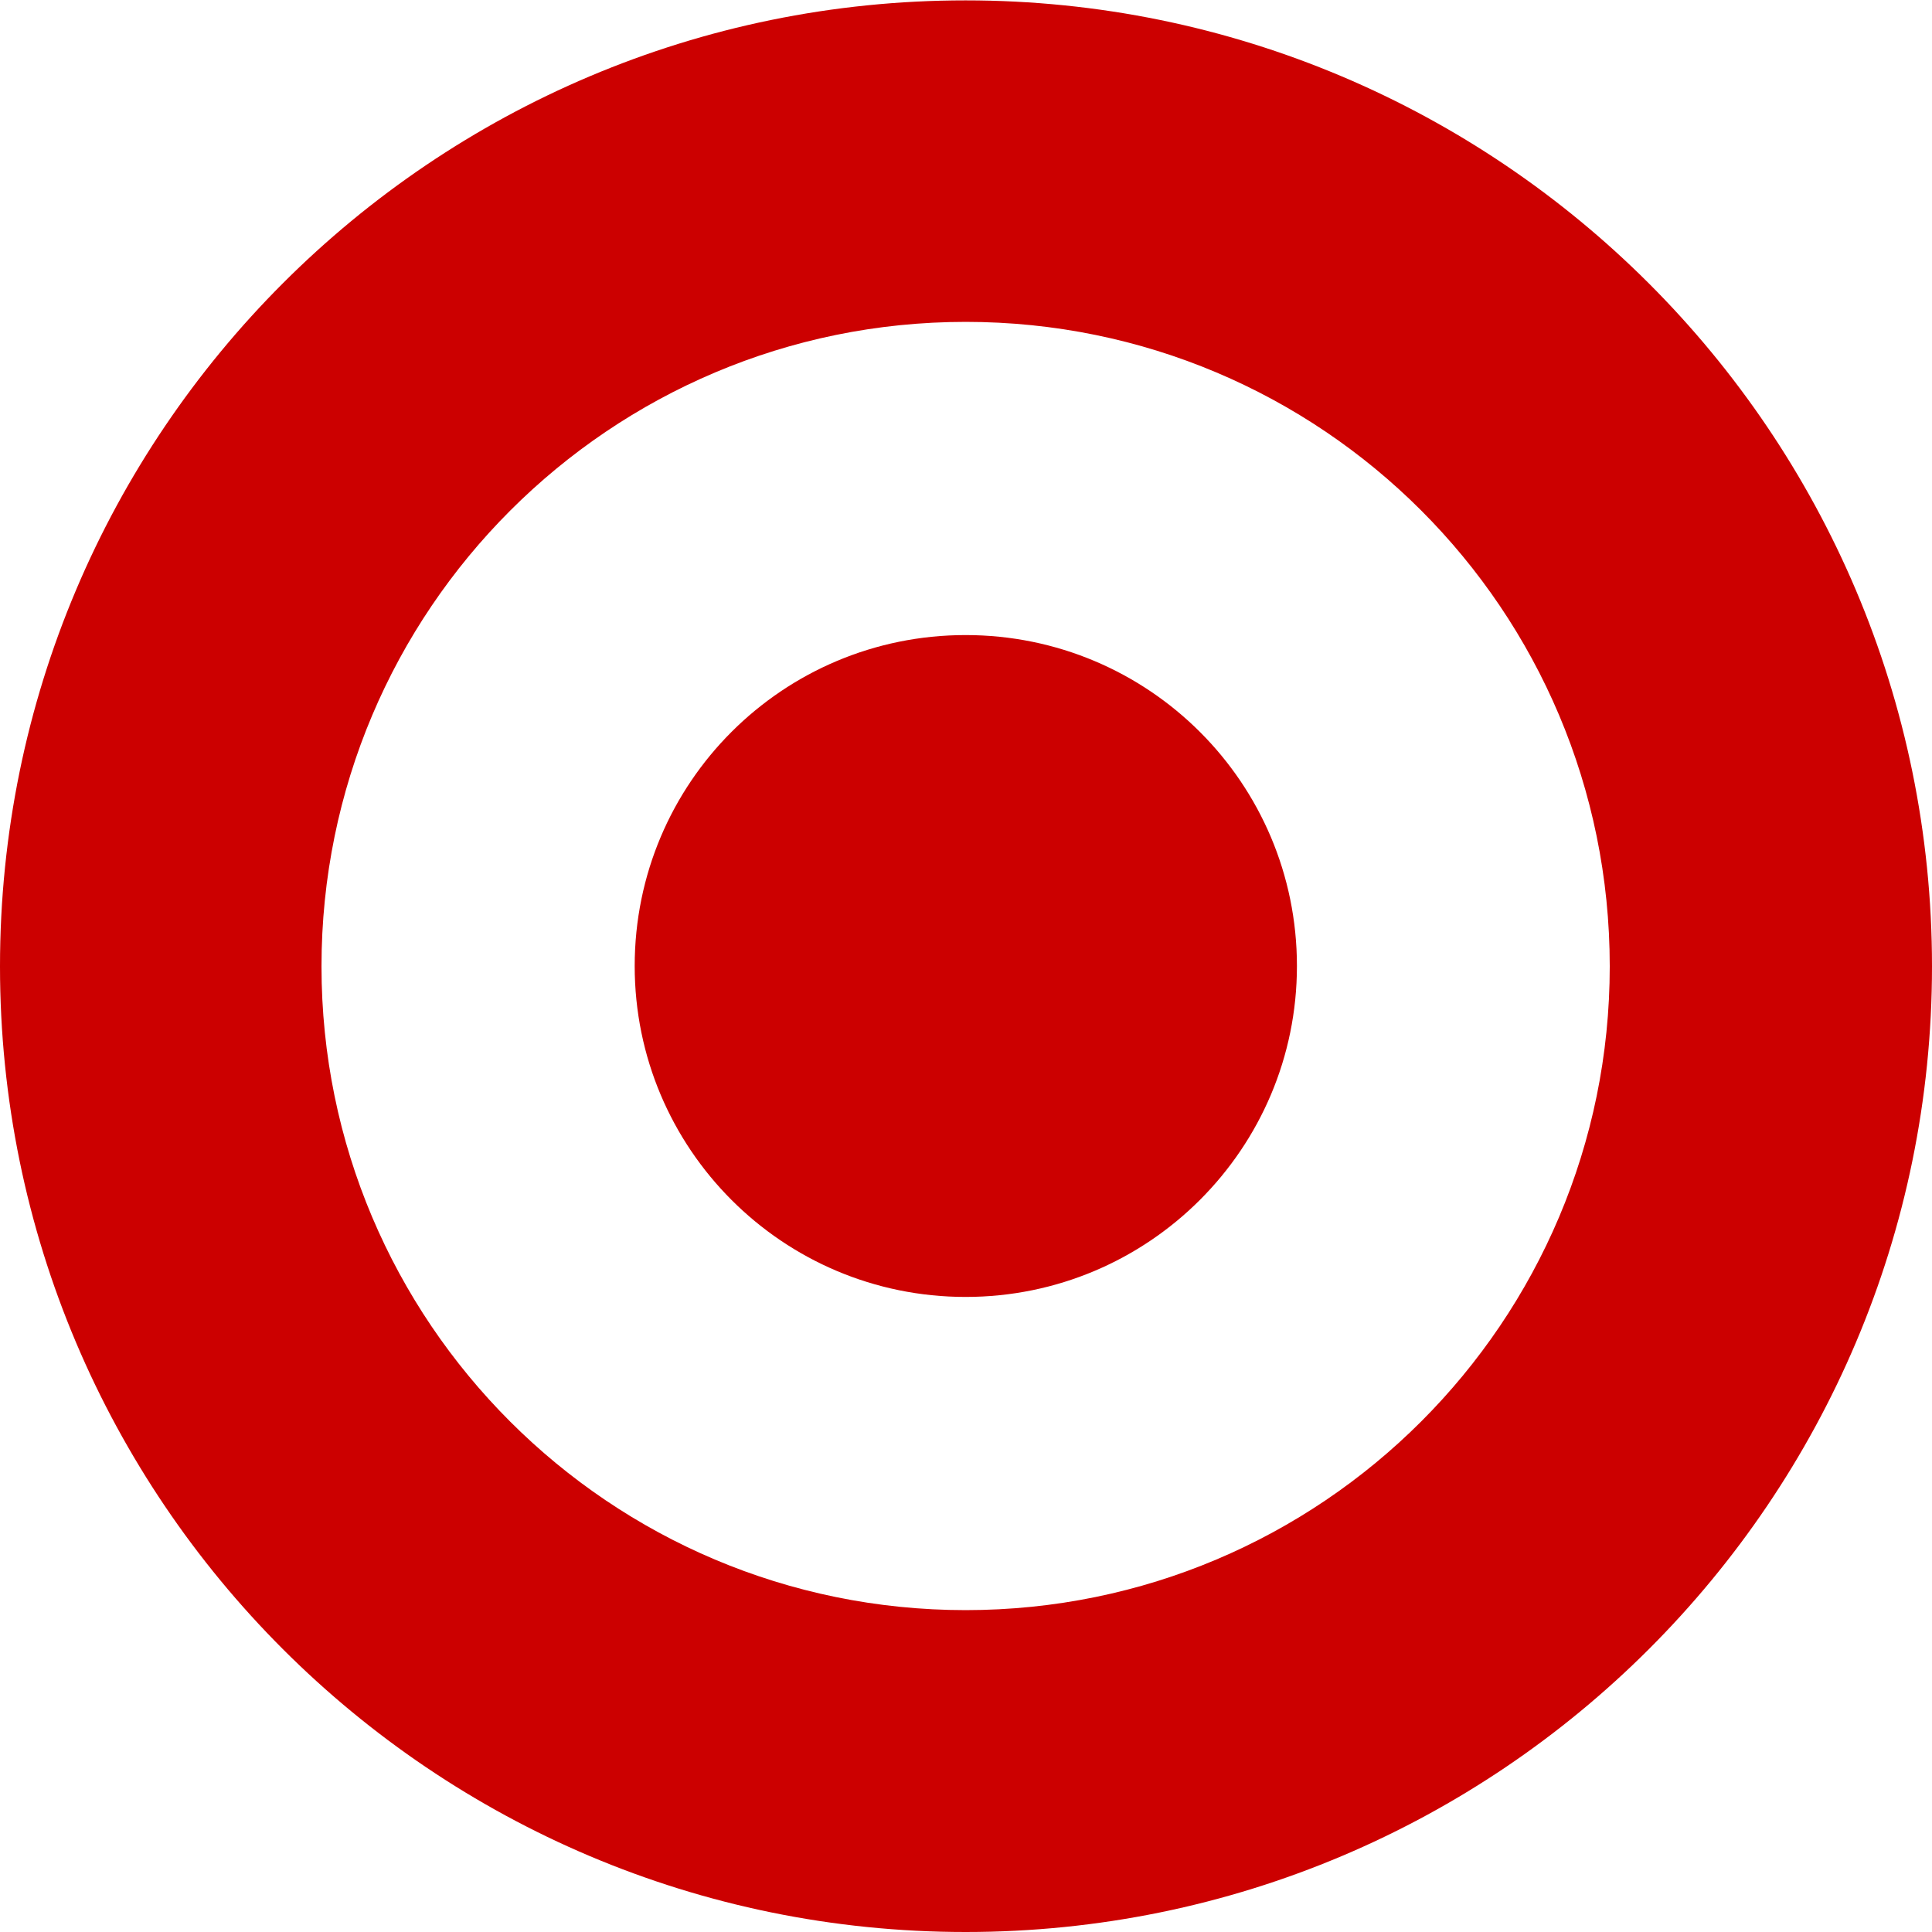 <?xml version="1.0" encoding="utf-8"?>
<!-- Generator: Adobe Illustrator 28.2.0, SVG Export Plug-In . SVG Version: 6.00 Build 0)  -->
<svg version="1.1" id="Layer_1" xmlns="http://www.w3.org/2000/svg" xmlns:xlink="http://www.w3.org/1999/xlink" x="0px" y="0px"
	 viewBox="0 0 512 512" style="enable-background:new 0 0 512 512;" xml:space="preserve">
<style type="text/css">
	.st0{fill:#CC0000;}
</style>
<path class="st0" d="M255.9,426.7c-94.3,0-170.7-76.4-170.7-170.6c0-94.4,76.5-170.8,170.7-170.8c94.3,0,170.7,76.3,170.7,170.8
	C426.6,350.3,350.2,426.7,255.9,426.7 M255.9,0.1C114.6,0.1,0,114.7,0,256.1C0,397.4,114.6,512,255.9,512
	C397.3,512,512,397.4,512,256.1C512,114.7,397.2,0.1,255.9,0.1z M255.9,168.3c-48.4,0-87.7,39.1-87.7,87.7
	c0,48.4,39.2,87.7,87.7,87.7s87.8-39.3,87.8-87.7C343.7,207.5,304.4,168.3,255.9,168.3"/>
</svg>
